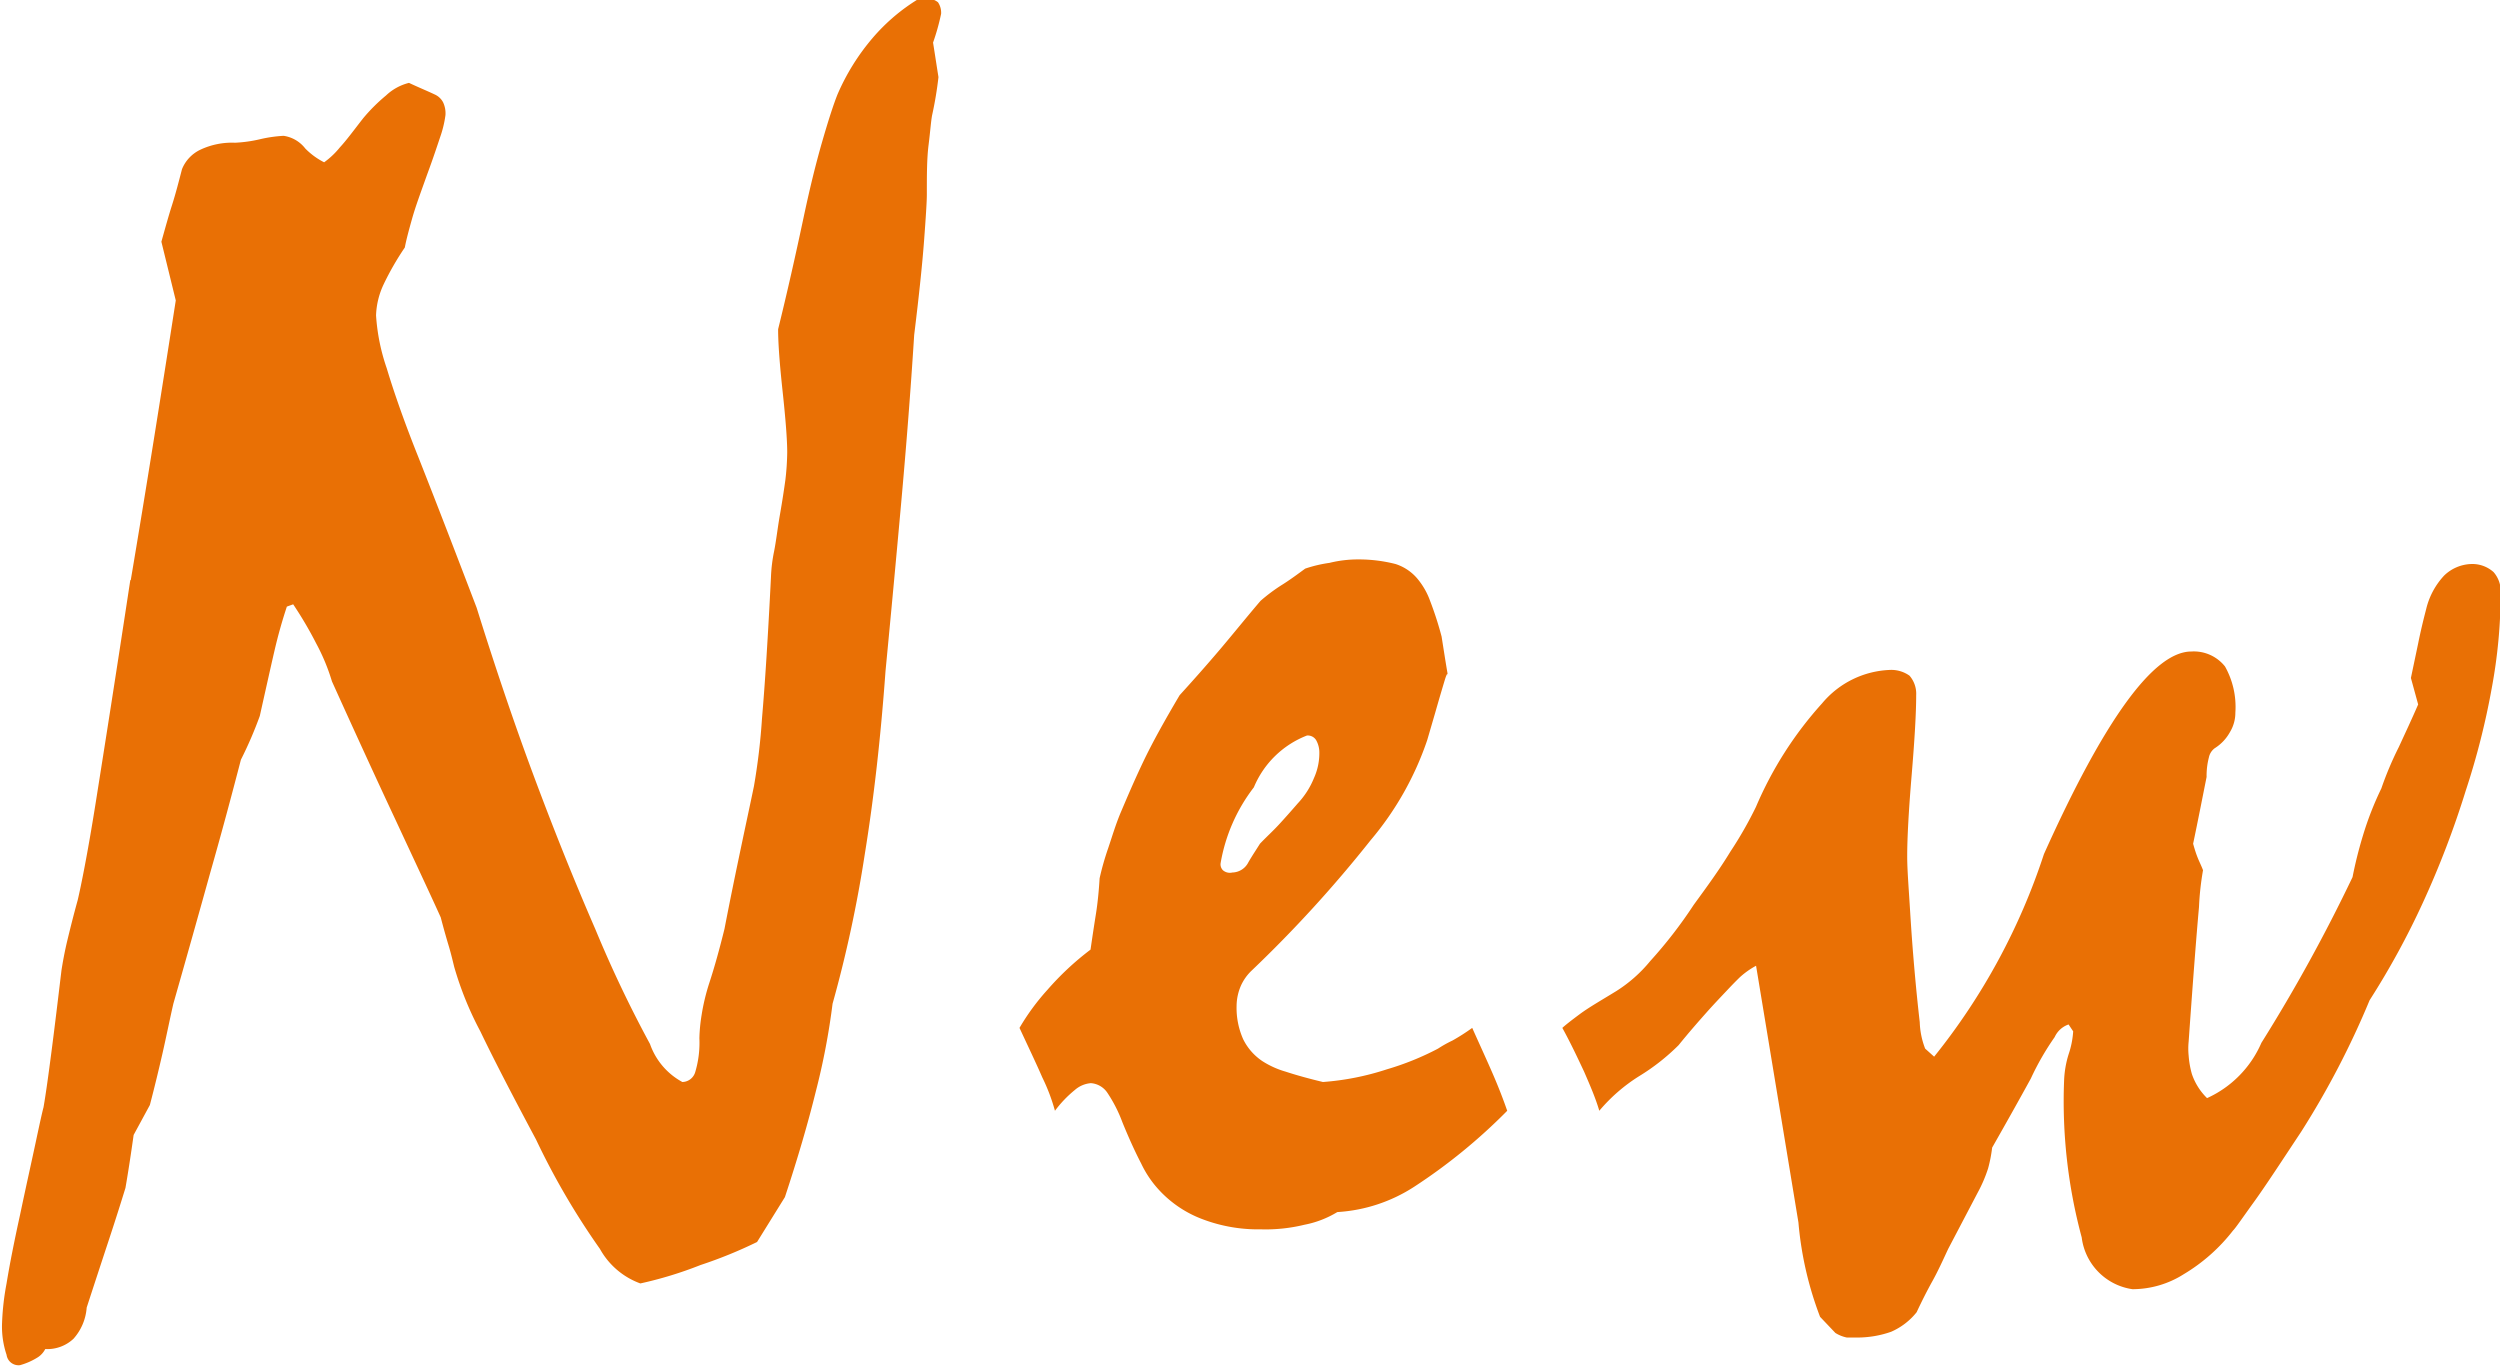 <svg id="cmn_new" xmlns="http://www.w3.org/2000/svg" width="21.719" height="11.87" viewBox="0 0 21.719 11.87">
  <defs>
    <style>
      .cls-1 {
        fill: #e97005;
        fill-rule: evenodd;
      }
    </style>
  </defs>
  <path id="New" class="cls-1" d="M166.944,2807.73c-0.126.83-.227,1.47-0.3,1.93s-0.131.74-.157,0.85c-0.036.13-.066,0.25-0.09,0.35s-0.04.19-.051,0.26c-0.031.26-.06,0.5-0.086,0.7s-0.049.37-.07,0.49c-0.011.04-.033,0.14-0.067,0.3s-0.079.36-.136,0.63q-0.079.36-.118,0.6a2.263,2.263,0,0,0-.039.34,0.772,0.772,0,0,0,.039.28,0.105,0.105,0,0,0,.117.09,0.577,0.577,0,0,0,.157-0.07,0.186,0.186,0,0,0,.062-0.07,0.332,0.332,0,0,0,.246-0.09,0.456,0.456,0,0,0,.114-0.27c0.078-.24.144-0.44,0.2-0.61s0.1-.31.137-0.43c0.026-.15.05-0.31,0.071-0.46l0.141-.26c0.042-.16.078-0.31,0.11-0.45s0.062-.29.094-0.43q0.171-.6.321-1.14c0.1-.35.188-0.68,0.266-0.98a3.461,3.461,0,0,0,.164-0.38c0.047-.21.089-0.4,0.126-0.56s0.073-.28.109-0.39l0.055-.02a3.3,3.3,0,0,1,.2.34,1.755,1.755,0,0,1,.137.33q0.312,0.69.551,1.2c0.158,0.34.29,0.62,0.394,0.85,0.026,0.1.049,0.18,0.07,0.25s0.037,0.14.047,0.18a2.882,2.882,0,0,0,.227.56c0.12,0.25.281,0.56,0.484,0.94a6.4,6.4,0,0,0,.555.95,0.658,0.658,0,0,0,.351.3,3.377,3.377,0,0,0,.523-0.16,3.884,3.884,0,0,0,.491-0.2l0.242-.39c0.109-.33.2-0.64,0.269-0.92a6.059,6.059,0,0,0,.145-0.76,11,11,0,0,0,.28-1.3q0.117-.72.18-1.59c0.047-.49.092-0.97,0.136-1.46s0.082-.97.113-1.46c0.042-.34.071-0.62,0.086-0.82s0.024-.34.024-0.4c0-.17,0-0.31.015-0.43s0.021-.21.031-0.26a3.22,3.22,0,0,0,.055-0.33c-0.016-.1-0.031-0.2-0.047-0.3a1.922,1.922,0,0,0,.07-0.25,0.161,0.161,0,0,0-.027-0.1,0.14,0.14,0,0,0-.105-0.03h-0.063a1.654,1.654,0,0,0-.4.34,1.929,1.929,0,0,0-.305.49c-0.036.09-.081,0.23-0.133,0.41s-0.107.4-.164,0.67c-0.068.32-.14,0.64-0.219,0.96q0,0.18.039,0.54c0.026,0.24.04,0.42,0.04,0.53a2.223,2.223,0,0,1-.016.24c-0.011.08-.026,0.18-0.047,0.3s-0.033.23-.051,0.32a1.35,1.35,0,0,0-.027.22q-0.039.78-.078,1.23a5.539,5.539,0,0,1-.07.59c-0.031.15-.068,0.32-0.112,0.53s-0.092.44-.144,0.71c-0.042.17-.086,0.33-0.132,0.47a1.821,1.821,0,0,0-.067.28,1.459,1.459,0,0,0-.019.2,0.89,0.89,0,0,1-.035.29,0.119,0.119,0,0,1-.113.09,0.6,0.6,0,0,1-.281-0.33,10.643,10.643,0,0,1-.476-1c-0.187-.43-0.367-0.88-0.538-1.34s-0.336-.95-0.492-1.45c-0.172-.45-0.341-0.89-0.507-1.31-0.12-.3-0.211-0.56-0.274-0.77a1.745,1.745,0,0,1-.093-0.46,0.681,0.681,0,0,1,.066-0.27,2.429,2.429,0,0,1,.184-0.32c0.011-.06.032-0.14,0.063-0.25s0.076-.23.133-0.39c0.052-.14.091-0.26,0.118-0.34a0.943,0.943,0,0,0,.039-0.17,0.225,0.225,0,0,0-.02-0.11,0.152,0.152,0,0,0-.075-0.07c-0.063-.03-0.137-0.06-0.222-0.1a0.447,0.447,0,0,0-.2.11,1.5,1.5,0,0,0-.2.2c-0.078.1-.144,0.19-0.2,0.25a0.7,0.7,0,0,1-.137.13,0.622,0.622,0,0,1-.164-0.12,0.291,0.291,0,0,0-.188-0.11,1.164,1.164,0,0,0-.207.03,1.181,1.181,0,0,1-.215.03,0.644,0.644,0,0,0-.3.06,0.319,0.319,0,0,0-.161.17c-0.026.1-.054,0.21-0.086,0.31s-0.062.21-.093,0.32l0.125,0.51c-0.126.81-.256,1.63-0.391,2.43h0Zm7.923,4.32a1.652,1.652,0,0,1,.11.29,1,1,0,0,1,.172-0.18,0.241,0.241,0,0,1,.14-0.06,0.189,0.189,0,0,1,.141.08,1.222,1.222,0,0,1,.133.26c0.057,0.14.112,0.26,0.164,0.36a0.911,0.911,0,0,0,.156.23,0.982,0.982,0,0,0,.371.25,1.36,1.36,0,0,0,.512.09,1.426,1.426,0,0,0,.379-0.04,0.864,0.864,0,0,0,.285-0.11,1.378,1.378,0,0,0,.668-0.22,4.857,4.857,0,0,0,.808-0.66c-0.031-.09-0.073-0.2-0.125-0.32s-0.112-.25-0.179-0.4a1.763,1.763,0,0,1-.172.11,1.037,1.037,0,0,0-.125.07,2.4,2.4,0,0,1-.445.18,2.314,2.314,0,0,1-.555.11q-0.187-.045-0.324-0.09a0.766,0.766,0,0,1-.2-0.09,0.489,0.489,0,0,1-.168-0.19,0.667,0.667,0,0,1-.058-0.29,0.45,0.45,0,0,1,.039-0.18,0.419,0.419,0,0,1,.094-0.13,11.048,11.048,0,0,0,1.031-1.13,2.676,2.676,0,0,0,.492-0.87l0.07-.24c0.037-.13.064-0.22,0.082-0.28s0.028-.07.028-0.04c-0.021-.12-0.039-0.24-0.055-0.34a2.95,2.95,0,0,0-.1-0.31,0.632,0.632,0,0,0-.1-0.18,0.413,0.413,0,0,0-.2-0.14,1.293,1.293,0,0,0-.317-0.04,1.036,1.036,0,0,0-.257.03,1.148,1.148,0,0,0-.211.05c-0.068.05-.136,0.1-0.2,0.14s-0.131.09-.188,0.14c-0.12.14-.24,0.29-0.359,0.43s-0.235.27-.344,0.39c-0.13.22-.236,0.41-0.317,0.58s-0.144.32-.191,0.43-0.079.22-.113,0.32a2.4,2.4,0,0,0-.074.26c-0.006.1-.016,0.21-0.032,0.31s-0.031.2-.047,0.31a2.471,2.471,0,0,0-.375.35,1.98,1.98,0,0,0-.242.33C174.748,2811.79,174.815,2811.93,174.867,2812.05Zm2.379-2.93a0.219,0.219,0,0,1,.028.11,0.527,0.527,0,0,1-.047.22,0.709,0.709,0,0,1-.141.22c-0.052.06-.105,0.12-0.16,0.18s-0.111.11-.168,0.17c-0.031.05-.065,0.1-0.1,0.16a0.16,0.16,0,0,1-.14.09,0.092,0.092,0,0,1-.082-0.02,0.073,0.073,0,0,1-.02-0.06,1.489,1.489,0,0,1,.289-0.66,0.82,0.82,0,0,1,.461-0.45A0.085,0.085,0,0,1,177.246,2809.12Zm2.328,2.88c0.052,0.12.1,0.23,0.132,0.34a1.476,1.476,0,0,1,.345-0.3,1.845,1.845,0,0,0,.344-0.27c0.089-.11.168-0.2,0.239-0.28s0.129-.14.176-0.19,0.076-.08.117-0.12a0.717,0.717,0,0,1,.141-0.1c0.162,0.98.284,1.72,0.368,2.23a3.014,3.014,0,0,0,.188.82l0.133,0.14a0.3,0.3,0,0,0,.1.04h0.091a0.885,0.885,0,0,0,.293-0.05,0.578,0.578,0,0,0,.222-0.17c0.042-.09.087-0.18,0.137-0.27s0.095-.19.137-0.28l0.257-.49a1.219,1.219,0,0,0,.09-0.21,1.245,1.245,0,0,0,.035-0.18q0.188-.33.336-0.6a2.335,2.335,0,0,1,.207-0.36,0.207,0.207,0,0,1,.121-0.11l0.04,0.06a0.768,0.768,0,0,1-.04.2,0.873,0.873,0,0,0-.039.23,4.54,4.54,0,0,0,.153,1.36,0.519,0.519,0,0,0,.441.45,0.832,0.832,0,0,0,.445-0.13,1.54,1.54,0,0,0,.429-0.38c0.021-.02.082-0.11,0.183-0.25s0.238-.35.41-0.61a7.433,7.433,0,0,0,.593-1.14,6.94,6.94,0,0,0,.464-0.85,8,8,0,0,0,.371-0.97,6.528,6.528,0,0,0,.226-0.89,4.566,4.566,0,0,0,.078-0.83,0.253,0.253,0,0,0-.062-0.18,0.276,0.276,0,0,0-.195-0.07,0.354,0.354,0,0,0-.234.1,0.645,0.645,0,0,0-.156.29c-0.026.1-.05,0.2-0.07,0.3l-0.063.3,0.063,0.23c-0.052.12-.108,0.24-0.168,0.37a2.911,2.911,0,0,0-.152.36,2.763,2.763,0,0,0-.16.41,3.633,3.633,0,0,0-.09.36,14.354,14.354,0,0,1-.792,1.44,0.935,0.935,0,0,1-.472.48,0.531,0.531,0,0,1-.132-0.21,0.793,0.793,0,0,1-.028-0.16,0.619,0.619,0,0,1,0-.12q0.056-.795.09-1.17a2.438,2.438,0,0,1,.035-0.32c-0.015-.04-0.031-0.07-0.047-0.11s-0.028-.08-0.039-0.12c0.042-.2.081-0.4,0.117-0.58a0.639,0.639,0,0,1,.02-0.17,0.132,0.132,0,0,1,.051-0.08,0.384,0.384,0,0,0,.132-0.14,0.325,0.325,0,0,0,.047-0.17,0.718,0.718,0,0,0-.09-0.4,0.346,0.346,0,0,0-.292-0.13c-0.328,0-.755.59-1.281,1.76a5.572,5.572,0,0,1-.954,1.76l-0.078-.07a0.69,0.69,0,0,1-.047-0.23c-0.015-.13-0.034-0.31-0.054-0.55s-0.029-.41-0.039-0.56-0.016-.25-0.016-0.33c0-.16.013-0.4,0.039-0.71s0.039-.54.039-0.69a0.239,0.239,0,0,0-.058-0.17,0.273,0.273,0,0,0-.168-0.05,0.807,0.807,0,0,0-.591.29,3.223,3.223,0,0,0-.575.9,3.427,3.427,0,0,1-.223.39c-0.091.15-.2,0.3-0.317,0.46a3.942,3.942,0,0,1-.379.49,1.224,1.224,0,0,1-.294.26c-0.13.08-.236,0.14-0.317,0.2s-0.131.1-.152,0.12C179.462,2811.76,179.522,2811.89,179.574,2812Z" transform="translate(-165.812 -2802.69)"/>
</svg>
